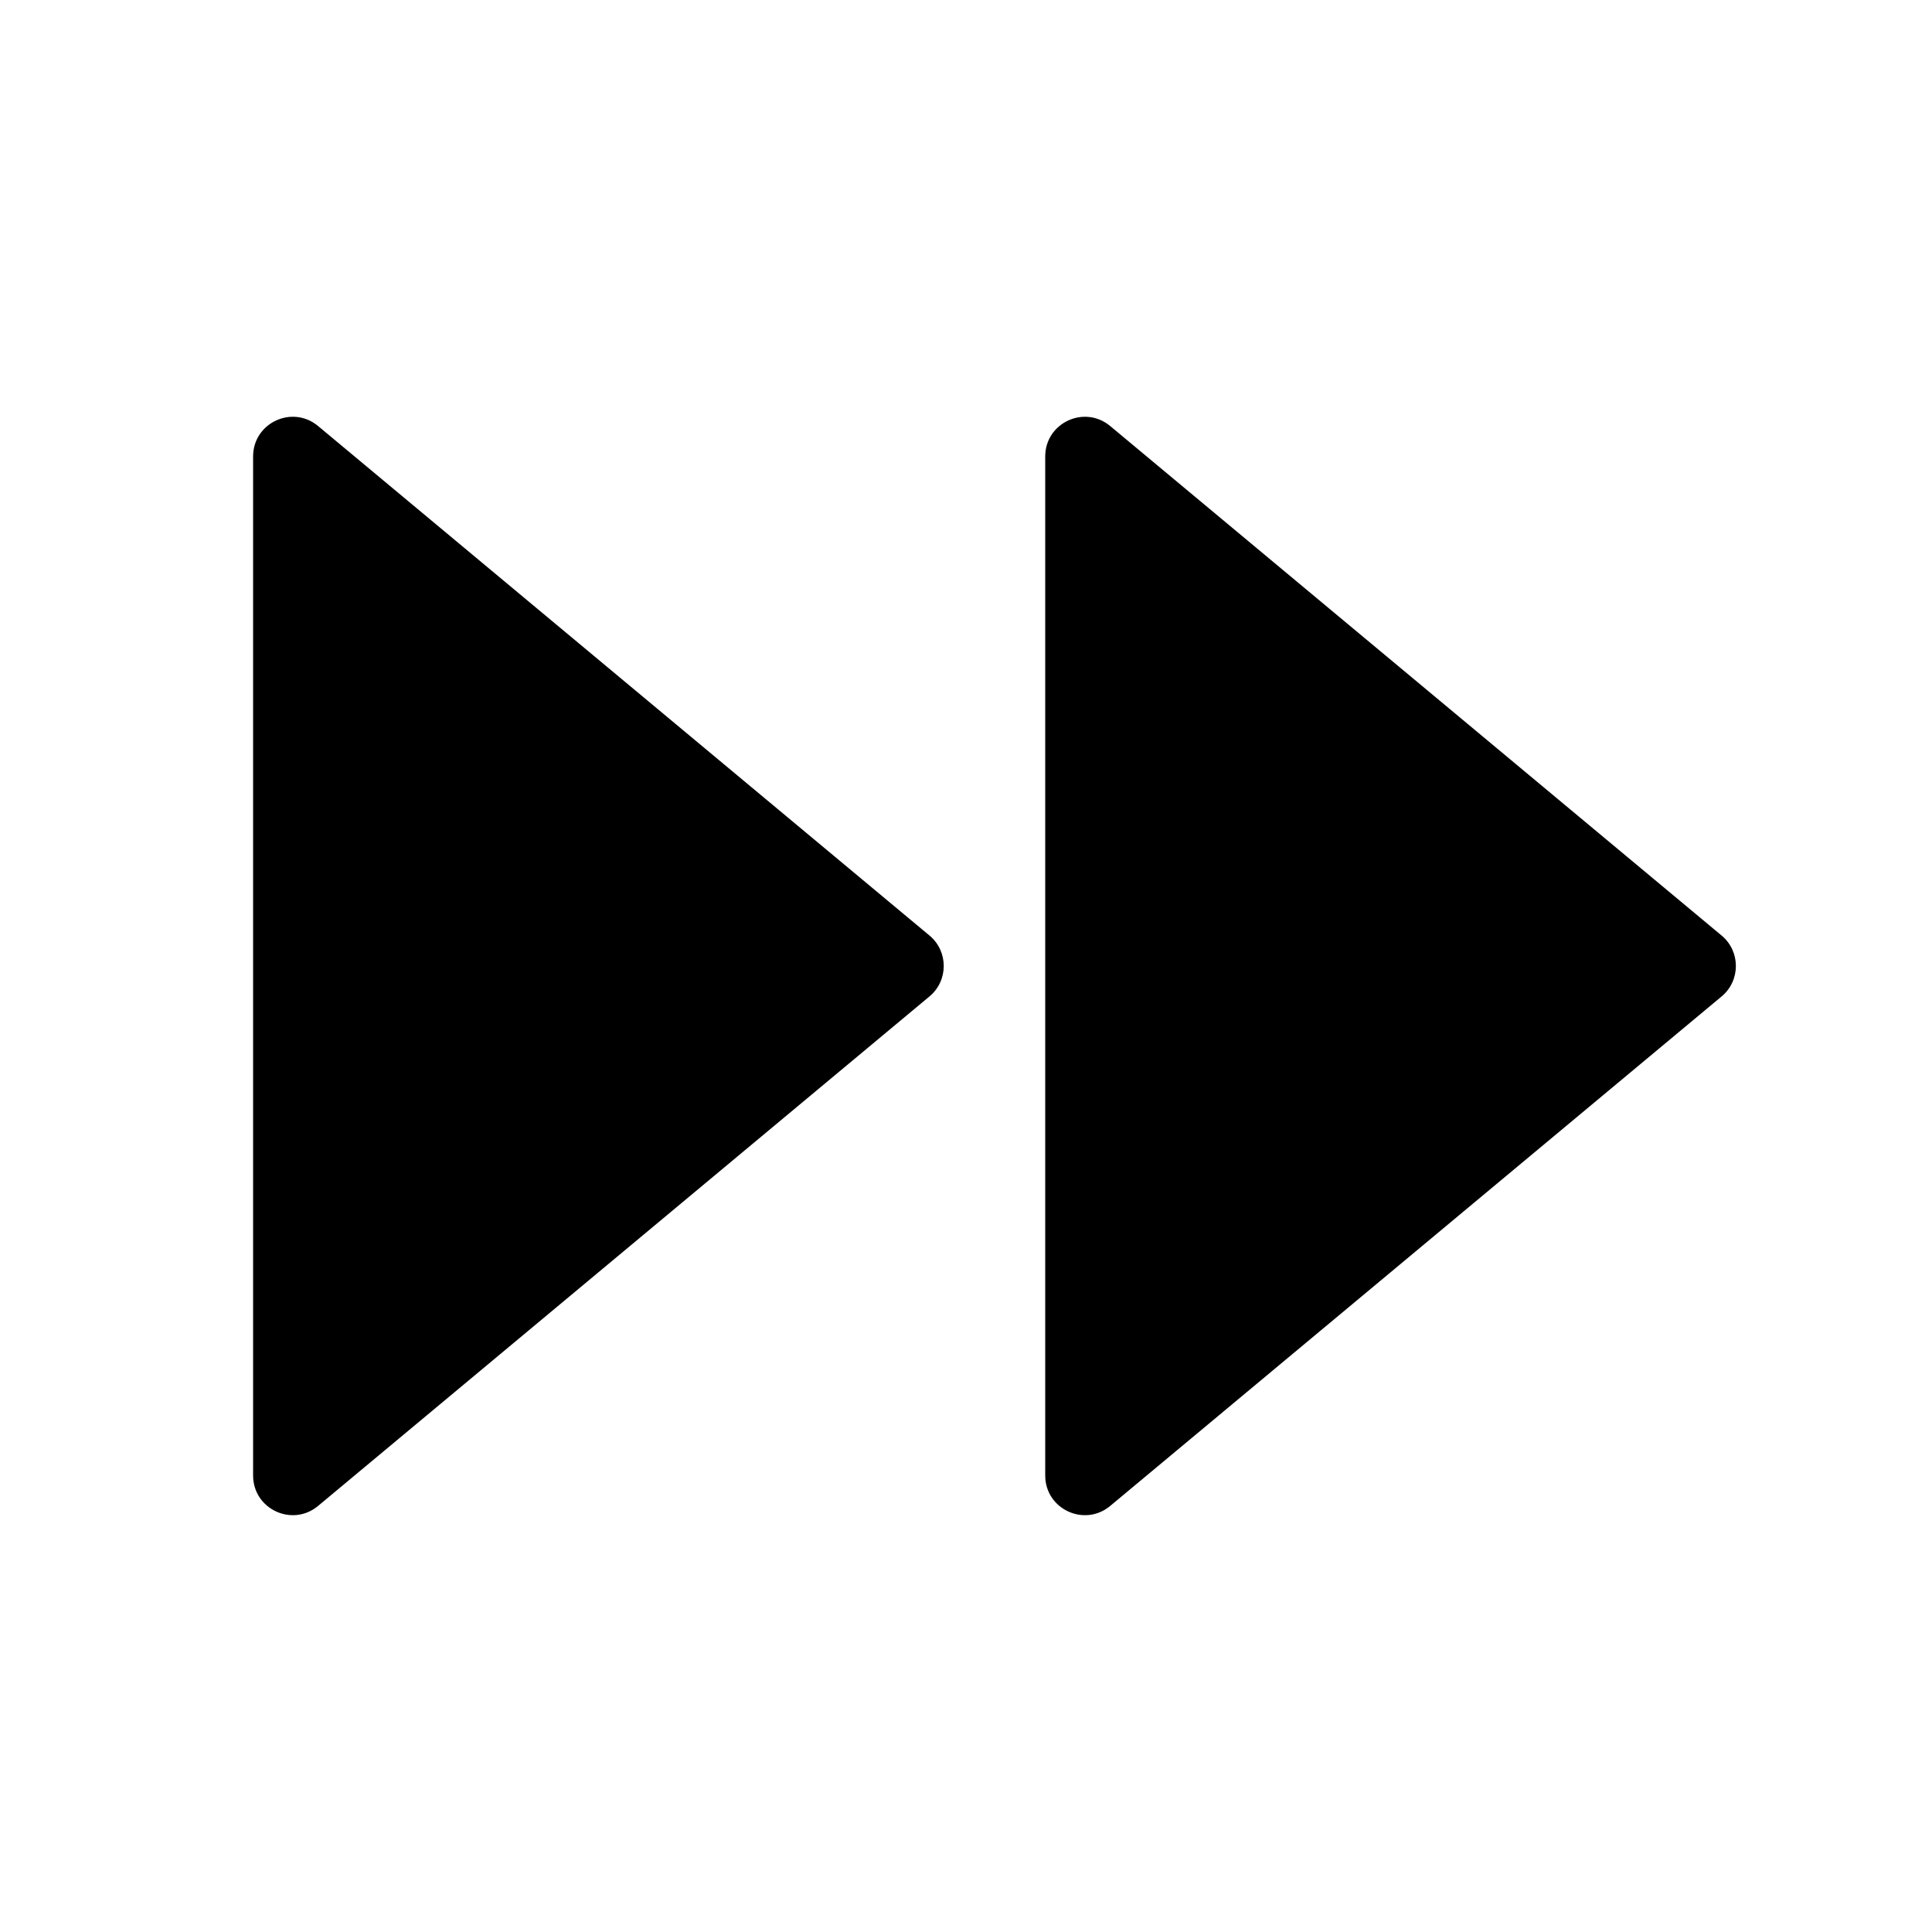 <?xml version="1.0" encoding="UTF-8"?>
<!-- The Best Svg Icon site in the world: iconSvg.co, Visit us! https://iconsvg.co -->
<svg fill="#000000" width="800px" height="800px" version="1.1" viewBox="144 144 512 512" xmlns="http://www.w3.org/2000/svg">
 <path d="m228.29 256.9c-6.836-5.695-17.215-0.836-17.215 8.062v270.06c0 8.902 10.379 13.762 17.215 8.066l162.04-135.03c5.031-4.195 5.031-11.934 0-16.129zm209.92 286.19c-6.84 5.695-17.215 0.836-17.215-8.066v-270.06c0-8.898 10.375-13.758 17.215-8.062l162.04 135.03c5.035 4.195 5.035 11.934 0 16.129z" fill-rule="evenodd"/>
</svg>